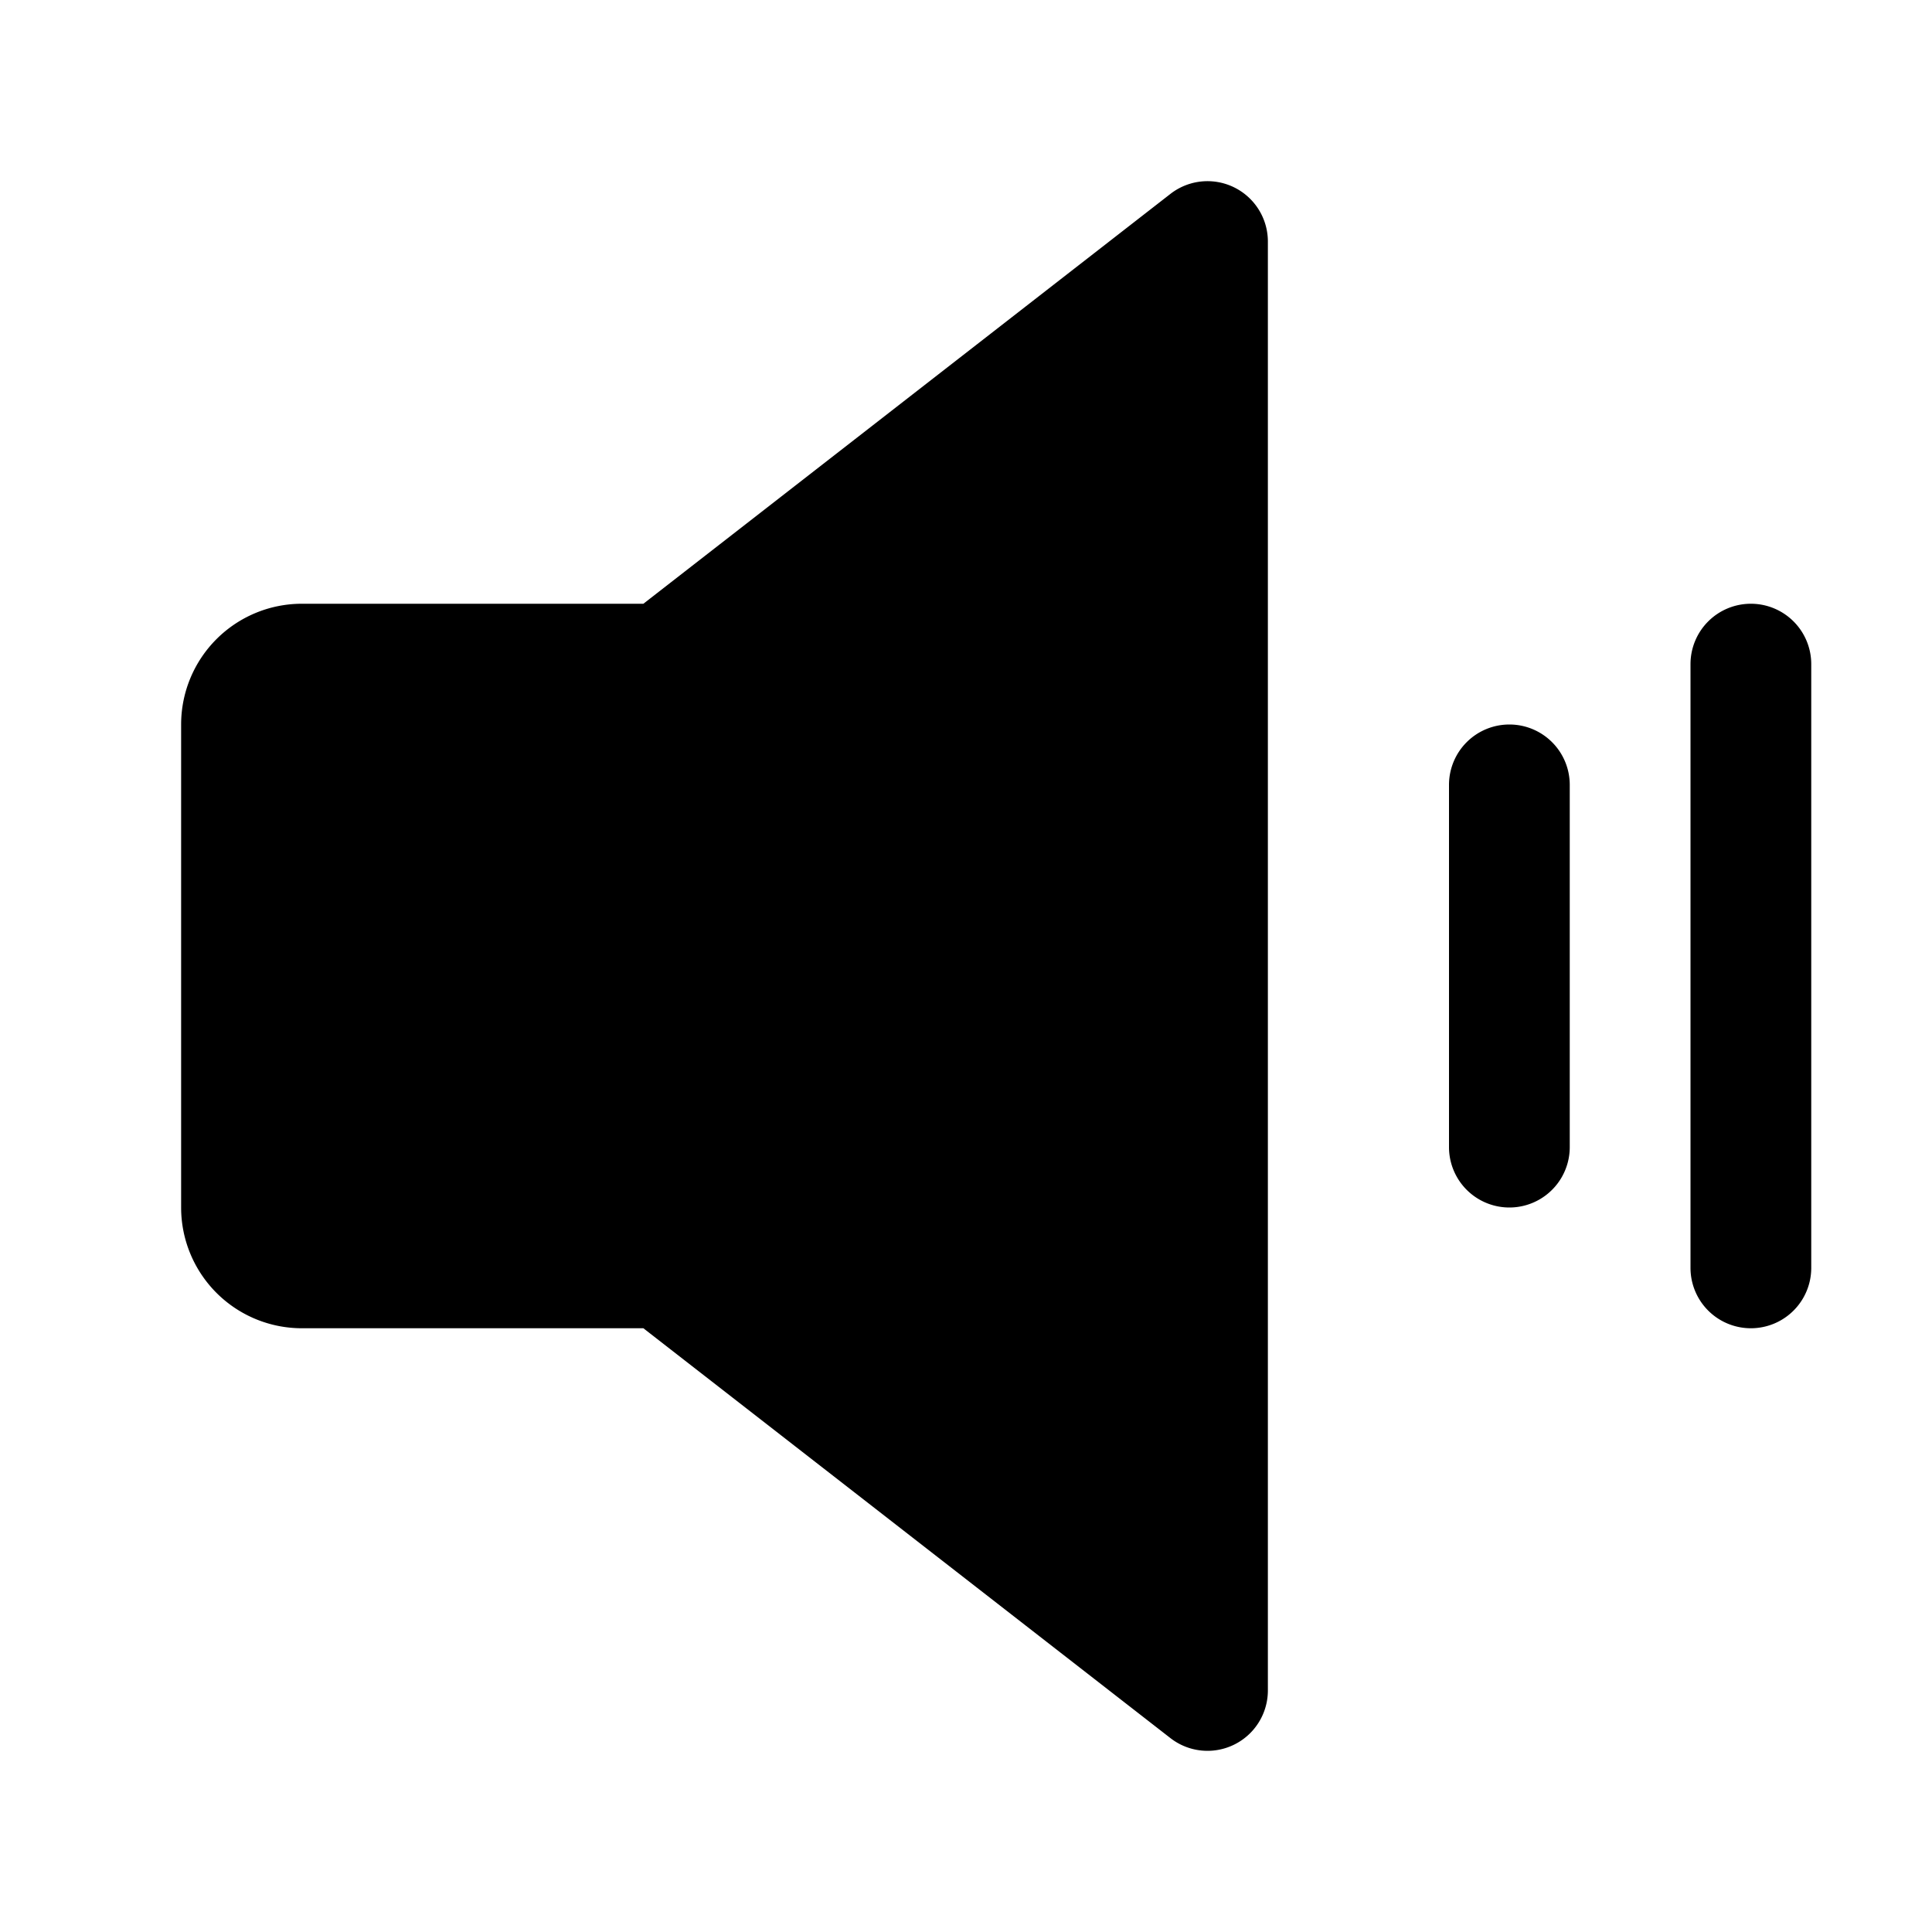 <svg xmlns="http://www.w3.org/2000/svg" viewBox="0 0 256 256" fill="currentColor"><path d="M168,32V224a8,8,0,0,1-12.91,6.31L85.25,176H40a16,16,0,0,1-16-16V96A16,16,0,0,1,40,80H85.25l69.84-54.31A8,8,0,0,1,168,32Zm32,64a8,8,0,0,0-8,8v48a8,8,0,0,0,16,0V104A8,8,0,0,0,200,96Zm32-16a8,8,0,0,0-8,8v80a8,8,0,0,0,16,0V88A8,8,0,0,0,232,80Z"/></svg>